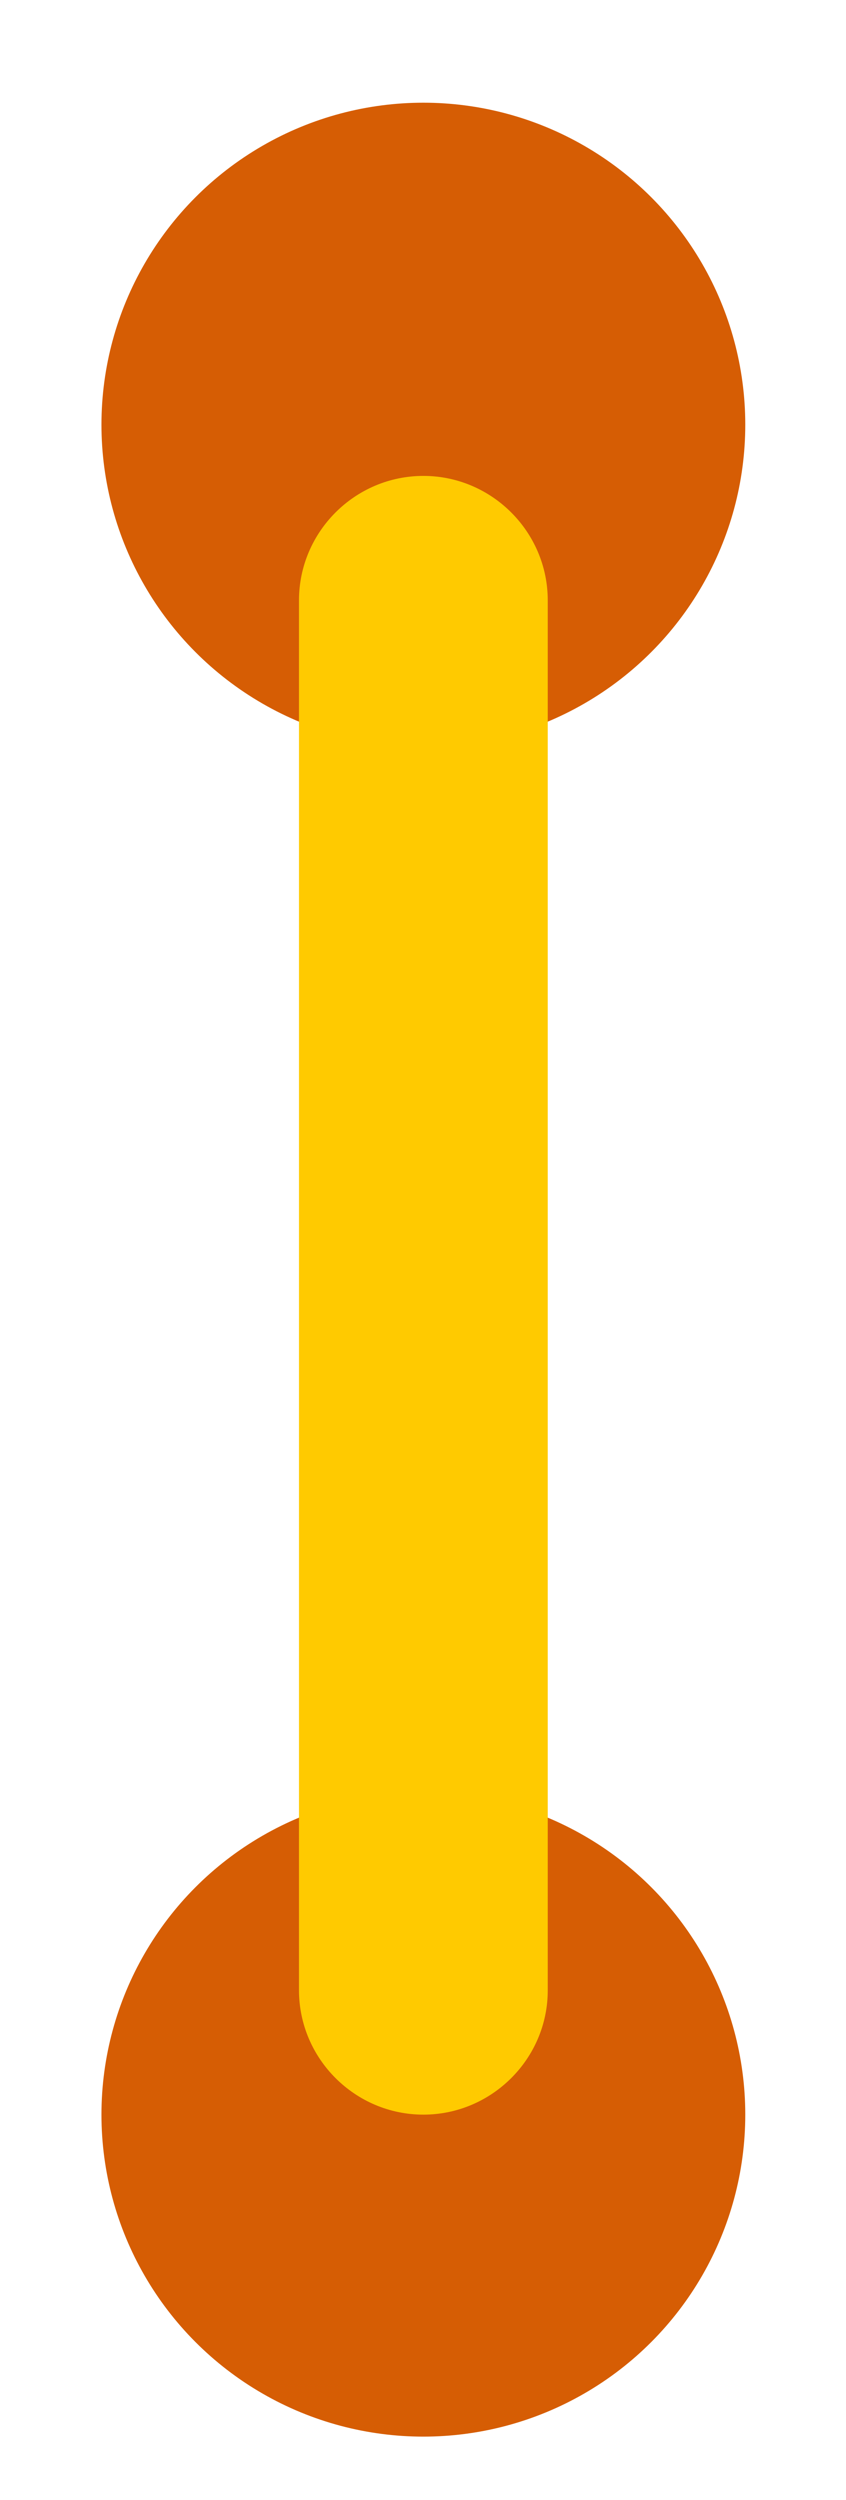   <svg xmlns="http://www.w3.org/2000/svg" x="0px" y="0px" viewBox="0 0 346.9 1024.9" style="vertical-align: middle; max-width: 100%; width: 100%;" width="100%">
   <circle cx="173.6" cy="174.1" r="132" fill="rgb(214,93,4)">
   </circle>
   <circle cx="173.6" cy="866.9" r="132" fill="rgb(214,93,4)">
   </circle>
   <path d="M173.6,866.9L173.6,866.9c-28,0-51-22.9-51-51V246.1c0-28,22.9-51,51-51h0c28,0,51,22.9,51,51v569.9   C224.6,844,201.6,866.9,173.6,866.9z" fill="#ffca00">
   </path>
  </svg>
